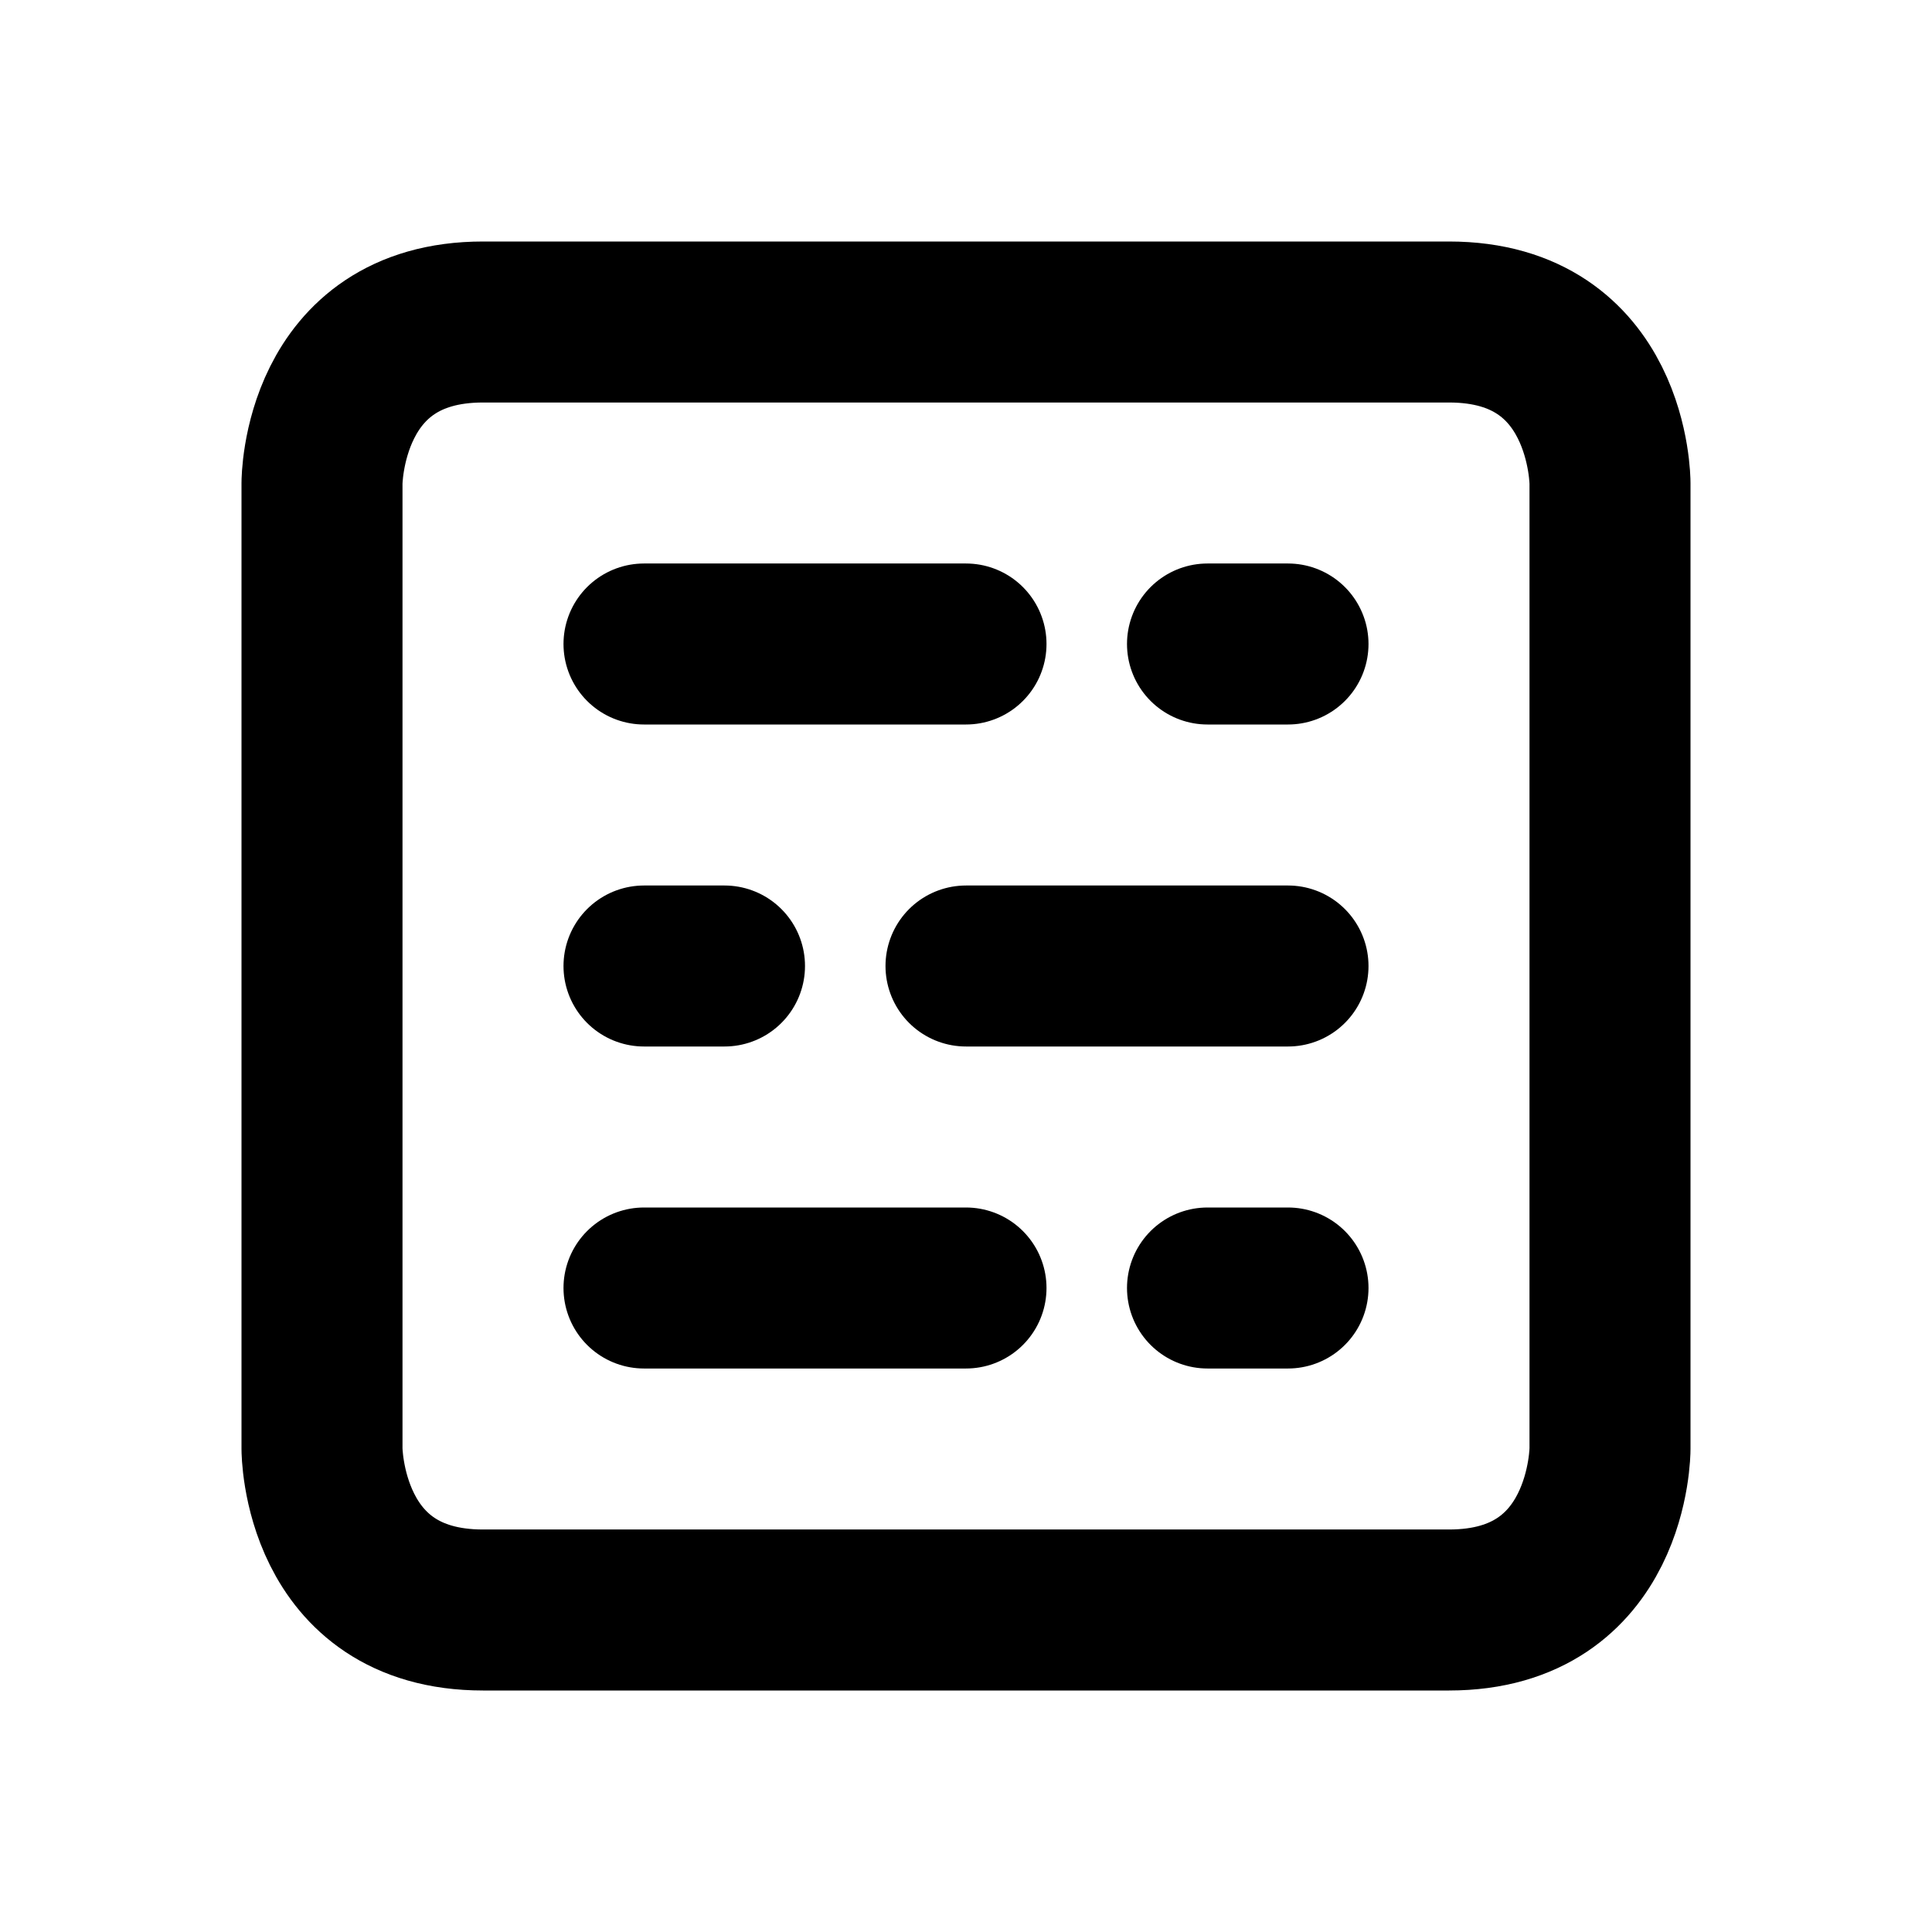 <svg xmlns="http://www.w3.org/2000/svg" viewBox="0 0 24 24" width="1em" height="1em">
<path fill="none" stroke="currentColor" stroke-linecap="round" stroke-linejoin="round" stroke-width="2" d="M6 4C4 4 4 6 4 6L4 18C4 18 4 20 6 20C9.536 20 14.176 20 18 20C20 20 20 18 20 18L20 6C20 6 20 4 18 4C14.464 4 10.031 4 6 4ZM8 8L12 8M15 8L16 8M15 16L16 16M16 12L12 12M9 12L8 12M8 16L12 16"/>
</svg>